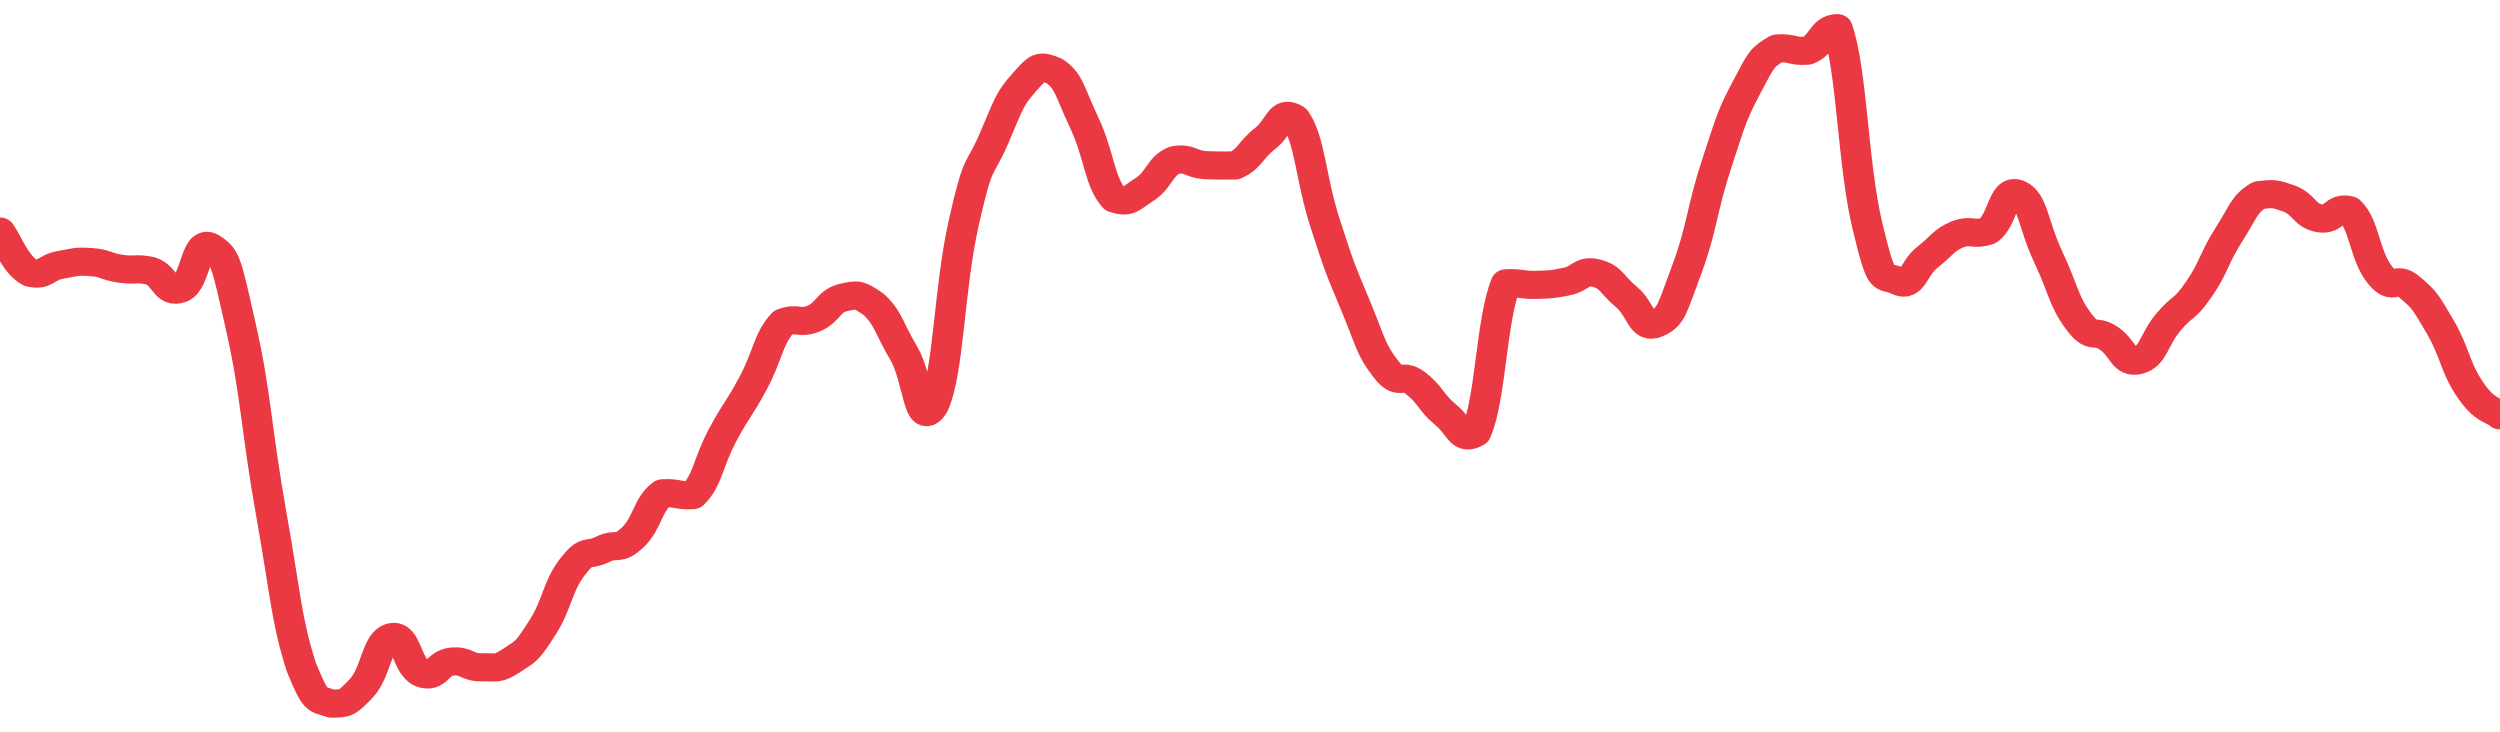 <svg height="48px" width="164px" viewBox="0 0 164 52" preserveAspectRatio="none" xmlns="http://www.w3.org/2000/svg"><path d="M 0.0 16.455 C 0.494 17.185 0.988 18.784 1.976 19.377 C 2.964 19.652 2.964 19.017 3.952 18.828 C 4.94 18.639 4.94 18.555 5.928 18.622 C 6.916 18.689 6.916 18.94 7.904 19.097 C 8.892 19.254 8.892 19.021 9.88 19.249 C 10.867 19.602 10.867 20.93 11.855 20.509 C 12.843 20.089 12.843 16.879 13.831 17.567 C 14.819 18.254 14.819 18.538 15.807 23.259 C 16.795 27.98 16.795 30.418 17.783 36.451 C 18.771 42.483 18.771 44.002 19.759 47.389 C 20.747 50.0 20.747 49.621 21.735 50.0 C 22.723 50.0 22.723 50.0 23.711 48.907 C 24.699 47.727 24.699 45.547 25.687 45.282 C 26.675 45.016 26.675 47.411 27.663 47.846 C 28.651 48.259 28.651 47.125 29.639 47.019 C 30.627 46.913 30.627 47.448 31.614 47.423 C 32.602 47.398 32.602 47.616 33.59 46.918 C 34.578 46.221 34.578 46.288 35.566 44.634 C 36.554 42.98 36.554 41.698 37.542 40.302 C 38.53 38.906 38.53 39.573 39.518 39.048 C 40.506 38.524 40.506 39.203 41.494 38.205 C 42.482 37.207 42.482 35.812 43.47 35.058 C 44.458 34.993 44.458 35.252 45.446 35.187 C 46.434 34.144 46.434 32.87 47.422 30.884 C 48.41 28.898 48.41 29.235 49.398 27.243 C 50.386 25.252 50.386 24.066 51.373 22.919 C 52.361 22.521 52.361 23.052 53.349 22.654 C 54.337 22.21 54.337 21.402 55.325 21.144 C 56.313 20.906 56.313 20.906 57.301 21.621 C 58.289 22.606 58.289 23.29 59.277 25.082 C 60.265 26.875 60.265 30.645 61.253 28.791 C 62.241 26.469 62.241 20.533 63.229 15.796 C 64.217 11.058 64.217 12.322 65.205 9.84 C 66.193 7.358 66.193 7.067 67.181 5.867 C 68.169 4.666 68.169 4.625 69.157 5.039 C 70.145 5.757 70.145 6.47 71.133 8.739 C 72.12 11.008 72.12 12.934 73.108 14.114 C 74.096 14.441 74.096 14.143 75.084 13.459 C 76.072 12.775 76.072 11.807 77.06 11.377 C 78.048 11.197 78.048 11.641 79.036 11.737 C 80.024 11.769 80.024 11.769 81.012 11.759 C 82 11.286 82.0 10.679 82.988 9.848 C 83.976 9.016 83.976 7.724 84.964 8.432 C 85.952 9.946 85.952 12.59 86.94 15.905 C 87.928 19.221 87.928 19.121 88.916 21.693 C 89.904 24.266 89.904 24.81 90.892 26.196 C 91.88 27.581 91.88 26.414 92.867 27.236 C 93.855 28.058 93.855 28.604 94.843 29.483 C 95.831 30.362 95.831 31.386 96.819 30.752 C 97.807 28.414 97.807 22.761 98.795 20.134 C 99.783 20.079 99.783 20.273 100.771 20.243 C 101.759 20.213 101.759 20.221 102.747 20.014 C 103.735 19.807 103.735 19.143 104.723 19.416 C 105.711 19.69 105.711 20.218 106.699 21.109 C 107.687 22 107.687 23.468 108.675 22.98 C 109.663 22.491 109.663 22 110.651 19.154 C 111.639 16.308 111.639 14.844 112.627 11.594 C 113.614 8.345 113.614 8.195 114.602 6.157 C 115.59 4.12 115.59 4.083 116.578 3.445 C 117.566 3.366 117.566 3.683 118.554 3.603 C 119.542 3.242 119.542 2.0 120.53 2.0 C 121.518 5.115 121.518 11.574 122.506 16.065 C 123.494 20.555 123.494 19.413 124.482 19.962 C 125.47 20.512 125.47 19.093 126.458 18.263 C 127.446 17.433 127.446 17.107 128.434 16.641 C 129.422 16.28 129.422 16.761 130.41 16.4 C 131.398 15.685 131.398 13.318 132.386 13.78 C 133.373 14.243 133.373 15.994 134.361 18.25 C 135.349 20.506 135.349 21.361 136.337 22.804 C 137.325 24.248 137.325 23.327 138.313 24.024 C 139.301 24.721 139.301 25.882 140.289 25.593 C 141.277 25.304 141.277 24.125 142.265 22.868 C 143.253 21.612 143.253 22.115 144.241 20.566 C 145.229 19.016 145.229 18.345 146.217 16.671 C 147.205 14.997 147.205 14.51 148.193 13.87 C 149.181 13.75 149.181 13.75 150.169 14.11 C 151.157 14.52 151.157 15.305 152.145 15.511 C 153.133 15.718 153.133 14.649 154.12 14.936 C 155.108 15.933 155.108 18.13 156.096 19.498 C 157.084 20.862 157.084 19.488 158.072 20.407 C 159.06 21.326 159.06 21.36 160.048 23.173 C 161.036 24.986 161.036 26.074 162.024 27.659 C 163.012 29.245 163.506 29.051 164.0 29.515" stroke-width="2" stroke="#EA3943" fill="transparent" vector-effect="non-scaling-stroke" stroke-linejoin="round" stroke-linecap="round"/></svg>